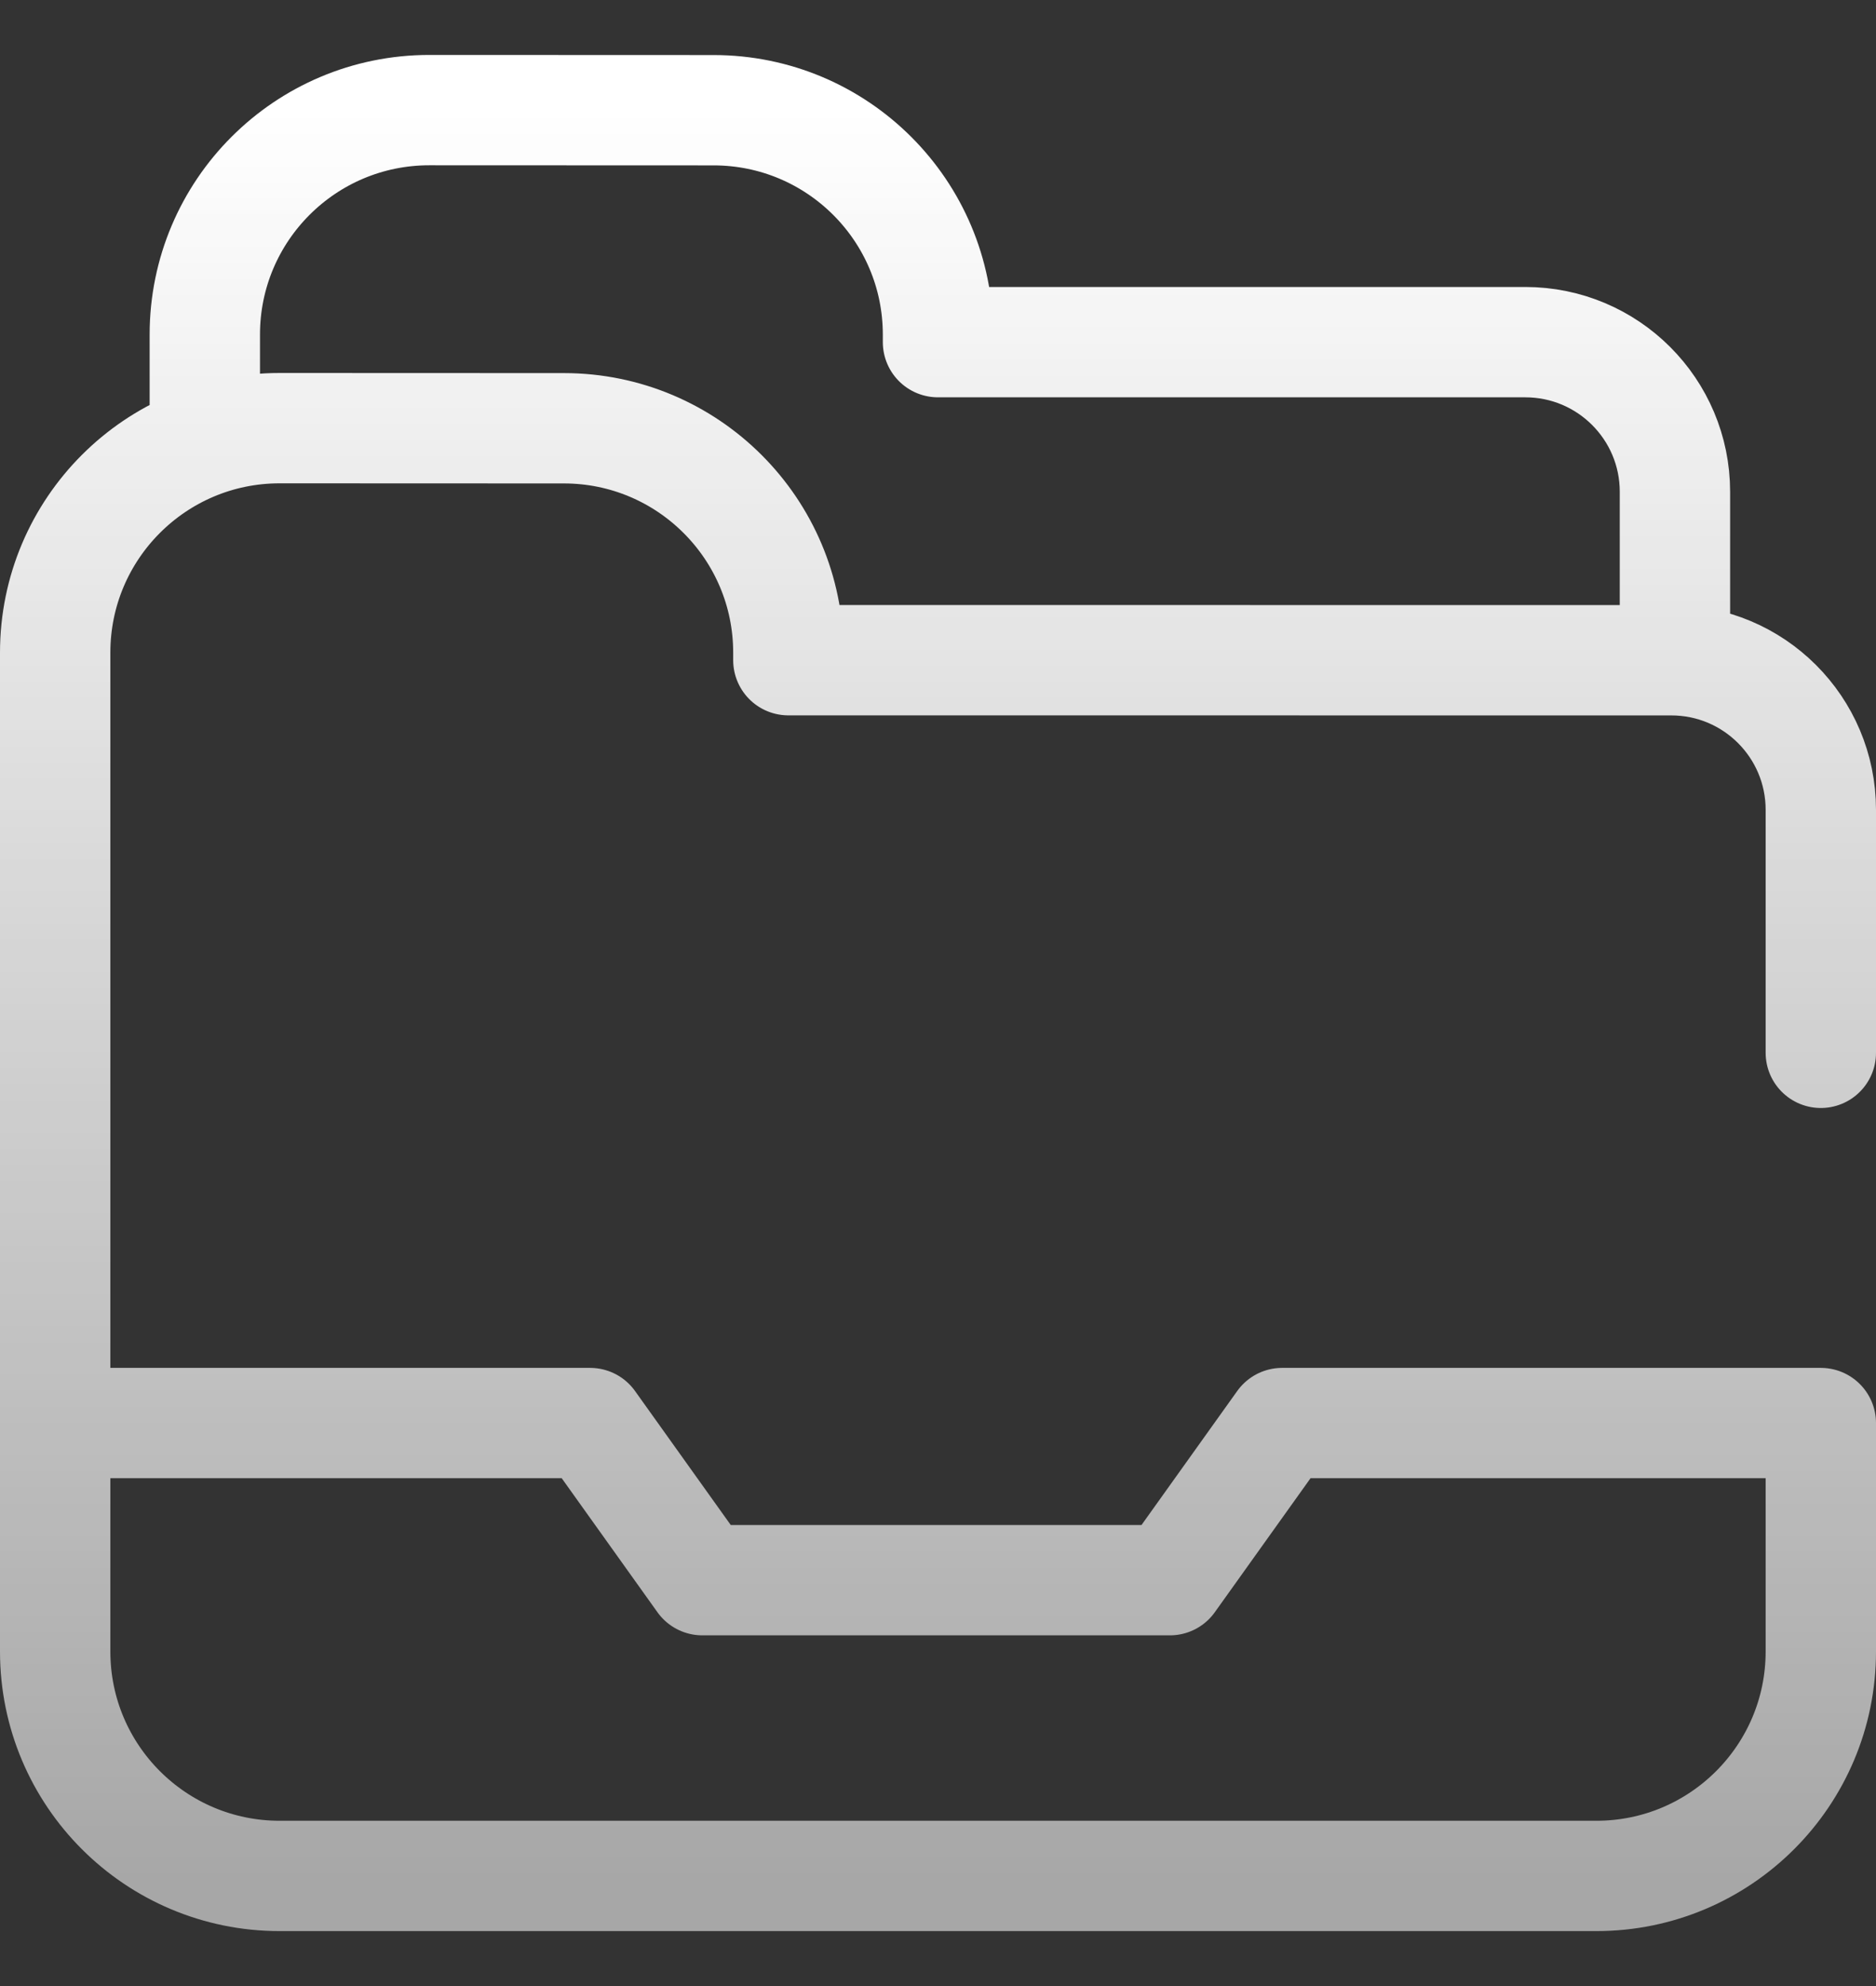 <?xml version="1.0" encoding="UTF-8"?> <svg xmlns="http://www.w3.org/2000/svg" width="34" height="36" viewBox="0 0 34 36" fill="none"><rect x="0" y="0" width="34" height="36" fill="#333333" stroke="none"/><path d="M3.712 7.897V6.064C3.712 3.817 5.533 1.996 7.78 1.996L12.933 1.998C15.179 1.998 17 3.819 17 6.066V6.202L27.644 6.202C29.142 6.202 30.356 7.416 30.356 8.914V11.897M1.678 25.795H10.695L12.729 28.643H21.203L23.237 25.795H33V29.936C33 32.183 31.179 34.004 28.932 34.004H5.068C2.821 34.004 1 32.183 1 29.936V11.829C1 9.583 2.821 7.761 5.068 7.761L10.221 7.763C12.467 7.764 14.288 9.585 14.288 11.831V11.967L30.288 11.968C31.786 11.967 33 13.181 33 14.679V19.084" stroke="url(#paint0_linear_315_27)" stroke-width="2" stroke-miterlimit="10" stroke-linecap="round" stroke-linejoin="round"></path><defs><linearGradient id="paint0_linear_315_27" x1="17" y1="1.996" x2="17" y2="34.004" gradientUnits="userSpaceOnUse"><stop stop-color="white"></stop><stop offset="1" stop-color="white" stop-opacity="0.57"></stop></linearGradient></defs></svg> 